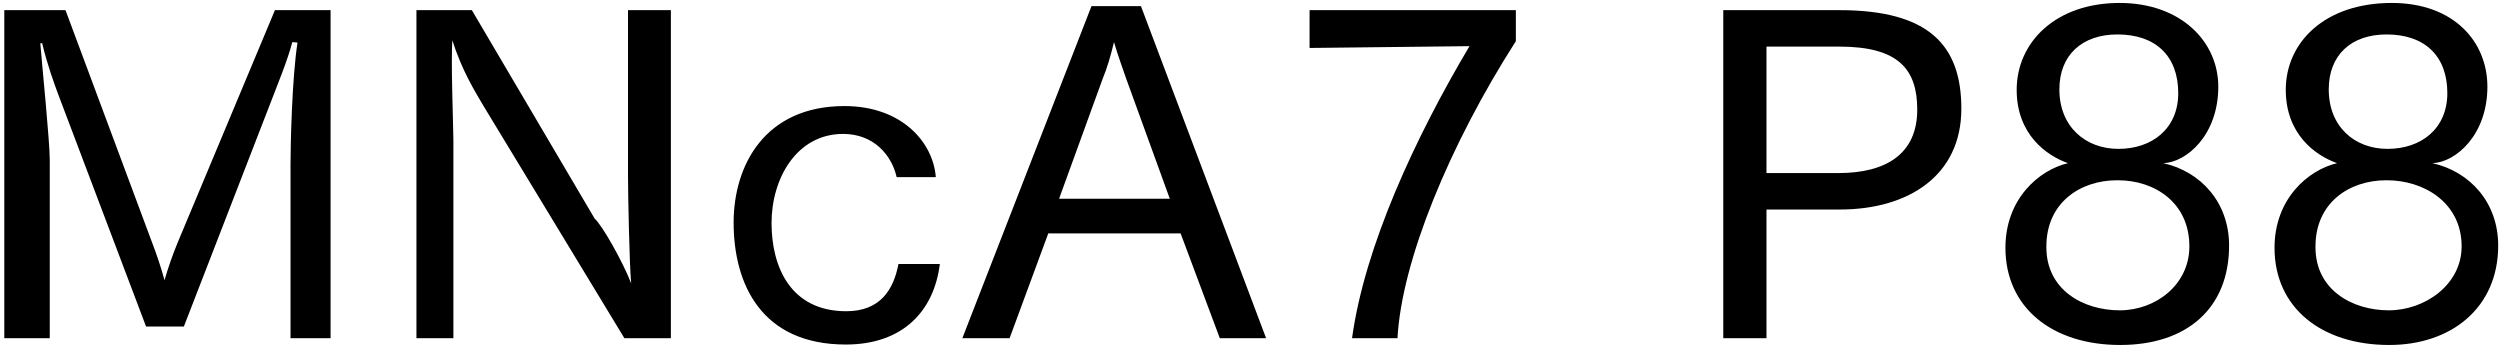 <svg 
 xmlns="http://www.w3.org/2000/svg"
 xmlns:xlink="http://www.w3.org/1999/xlink"
 width="400px" height="56px">
<path fill-rule="evenodd"  fill="rgb(0, 0, 0)"
 d="M399.711,39.283 C399.711,49.292 392.150,55.197 382.285,55.197 C371.412,55.197 363.924,49.220 363.924,39.643 C363.924,31.795 369.324,27.186 373.933,26.106 C370.476,24.882 365.724,21.498 365.724,14.369 C365.724,6.809 371.916,0.472 382.69,0.472 C392.6,0.472 397.983,6.665 397.983,13.865 C397.983,21.642 392.870,25.98 389.198,26.106 C395.246,27.474 399.711,32.443 399.711,39.283 ZM370.476,39.427 C370.476,39.499 370.476,39.499 370.476,39.571 C370.476,46.340 376.309,49.652 382.213,49.652 C387.974,49.652 393.86,45.548 393.86,39.427 C393.86,32.371 387.758,28.843 381.925,28.843 C381.925,28.843 381.853,28.843 381.781,28.843 C375.877,28.843 370.476,32.443 370.476,39.427 ZM391.574,14.9 C391.574,8.969 387.974,5.512 381.853,5.512 C376.165,5.512 372.60,8.825 372.60,14.297 C372.60,20.346 376.813,23.82 381.997,23.82 C387.398,23.82 391.574,20.58 391.574,14.9 ZM339.230,55.197 C328.357,55.197 320.868,49.220 320.868,39.643 C320.868,31.795 326.268,27.186 330.877,26.106 C327.420,24.882 322.668,21.498 322.668,14.369 C322.668,6.809 328.861,0.472 339.13,0.472 C348.950,0.472 354.927,6.665 354.927,13.865 C354.927,21.642 349.814,25.98 346.142,26.106 C352.191,27.474 356.655,32.443 356.655,39.283 C356.655,49.292 349.94,55.197 339.230,55.197 ZM348.518,14.9 C348.518,8.969 344.918,5.512 338.797,5.512 C333.109,5.512 329.5,8.825 329.5,14.297 C329.5,20.346 333.757,23.82 338.941,23.82 C344.342,23.82 348.518,20.58 348.518,14.9 ZM338.869,28.843 C338.869,28.843 338.797,28.843 338.725,28.843 C332.821,28.843 327.420,32.443 327.420,39.427 C327.420,39.499 327.420,39.499 327.420,39.571 C327.420,46.340 333.253,49.652 339.158,49.652 C344.918,49.652 350.30,45.548 350.30,39.427 C350.30,32.371 344.702,28.843 338.869,28.843 ZM294.374,33.523 L282.637,33.523 L282.637,54.117 L275.724,54.117 L275.724,1.624 L294.302,1.624 C308.631,1.624 313.816,7.241 313.816,17.394 C313.816,28.122 305.319,33.523 294.374,33.523 ZM294.302,7.457 L282.637,7.457 L282.637,27.690 L294.158,27.690 C301.719,27.690 306.759,24.666 306.759,17.538 C306.759,11.129 303.807,7.457 294.302,7.457 ZM216.326,54.117 C218.342,39.427 226.47,21.930 235.120,7.385 L209.53,7.673 L209.53,1.624 L242.536,1.624 L242.536,6.593 C231.879,23.226 224.247,41.84 223.599,54.117 L216.326,54.117 ZM188.896,37.339 L167.726,37.339 L161.534,54.117 L153.973,54.117 L174.639,0.976 L182.55,0.976 L202.577,54.117 L195.17,54.117 L188.896,37.339 ZM180.183,12.569 C179.751,11.273 178.887,8.969 178.239,6.737 C177.663,9.113 177.15,10.841 176.439,12.569 L169.454,31.795 L187.168,31.795 L180.183,12.569 ZM135.40,49.796 C140.8,49.796 142.960,46.412 143.753,42.236 L150.377,42.236 C149.441,49.76 144.473,55.125 135.328,55.125 C121.791,55.125 117.38,45.404 117.38,35.611 C117.38,26.466 122.367,16.97 135.112,16.97 C144.257,16.97 149.297,22.722 149.729,28.338 L143.464,28.338 C142.672,24.810 139.792,21.426 134.896,21.426 C127.47,21.426 123.447,28.554 123.447,35.683 C123.447,42.668 126.471,49.796 135.40,49.796 ZM77.368,16.961 C76.143,14.873 73.839,11.201 72.39,6.449 C72.111,9.329 72.543,20.562 72.543,22.506 L72.543,54.117 L66.63,54.117 L66.63,1.624 L75.495,1.624 L95.153,34.99 C96.305,35.971 99.617,41.804 100.986,45.332 C100.698,42.380 100.482,30.787 100.482,28.194 L100.482,1.624 L107.34,1.624 L107.34,54.117 L99.905,54.117 L77.368,16.961 ZM46.484,26.250 C46.484,23.370 46.700,12.65 47.60,6.809 L46.772,6.737 C45.980,9.761 44.323,13.721 43.171,16.745 L29.418,52.245 L23.370,52.245 L9.256,14.945 C8.680,13.361 7.600,10.49 6.736,6.881 L6.448,6.953 C6.736,10.49 7.96,22.650 7.96,25.530 L7.96,54.117 L0.688,54.117 L0.688,1.624 L10.480,1.624 L24.378,38.923 C24.882,40.219 25.746,42.668 26.322,44.828 C26.970,42.596 27.618,40.796 28.410,38.851 L43.99,1.624 L52.892,1.624 L52.892,54.117 L46.484,54.117 L46.484,26.250 Z"/>
</svg>